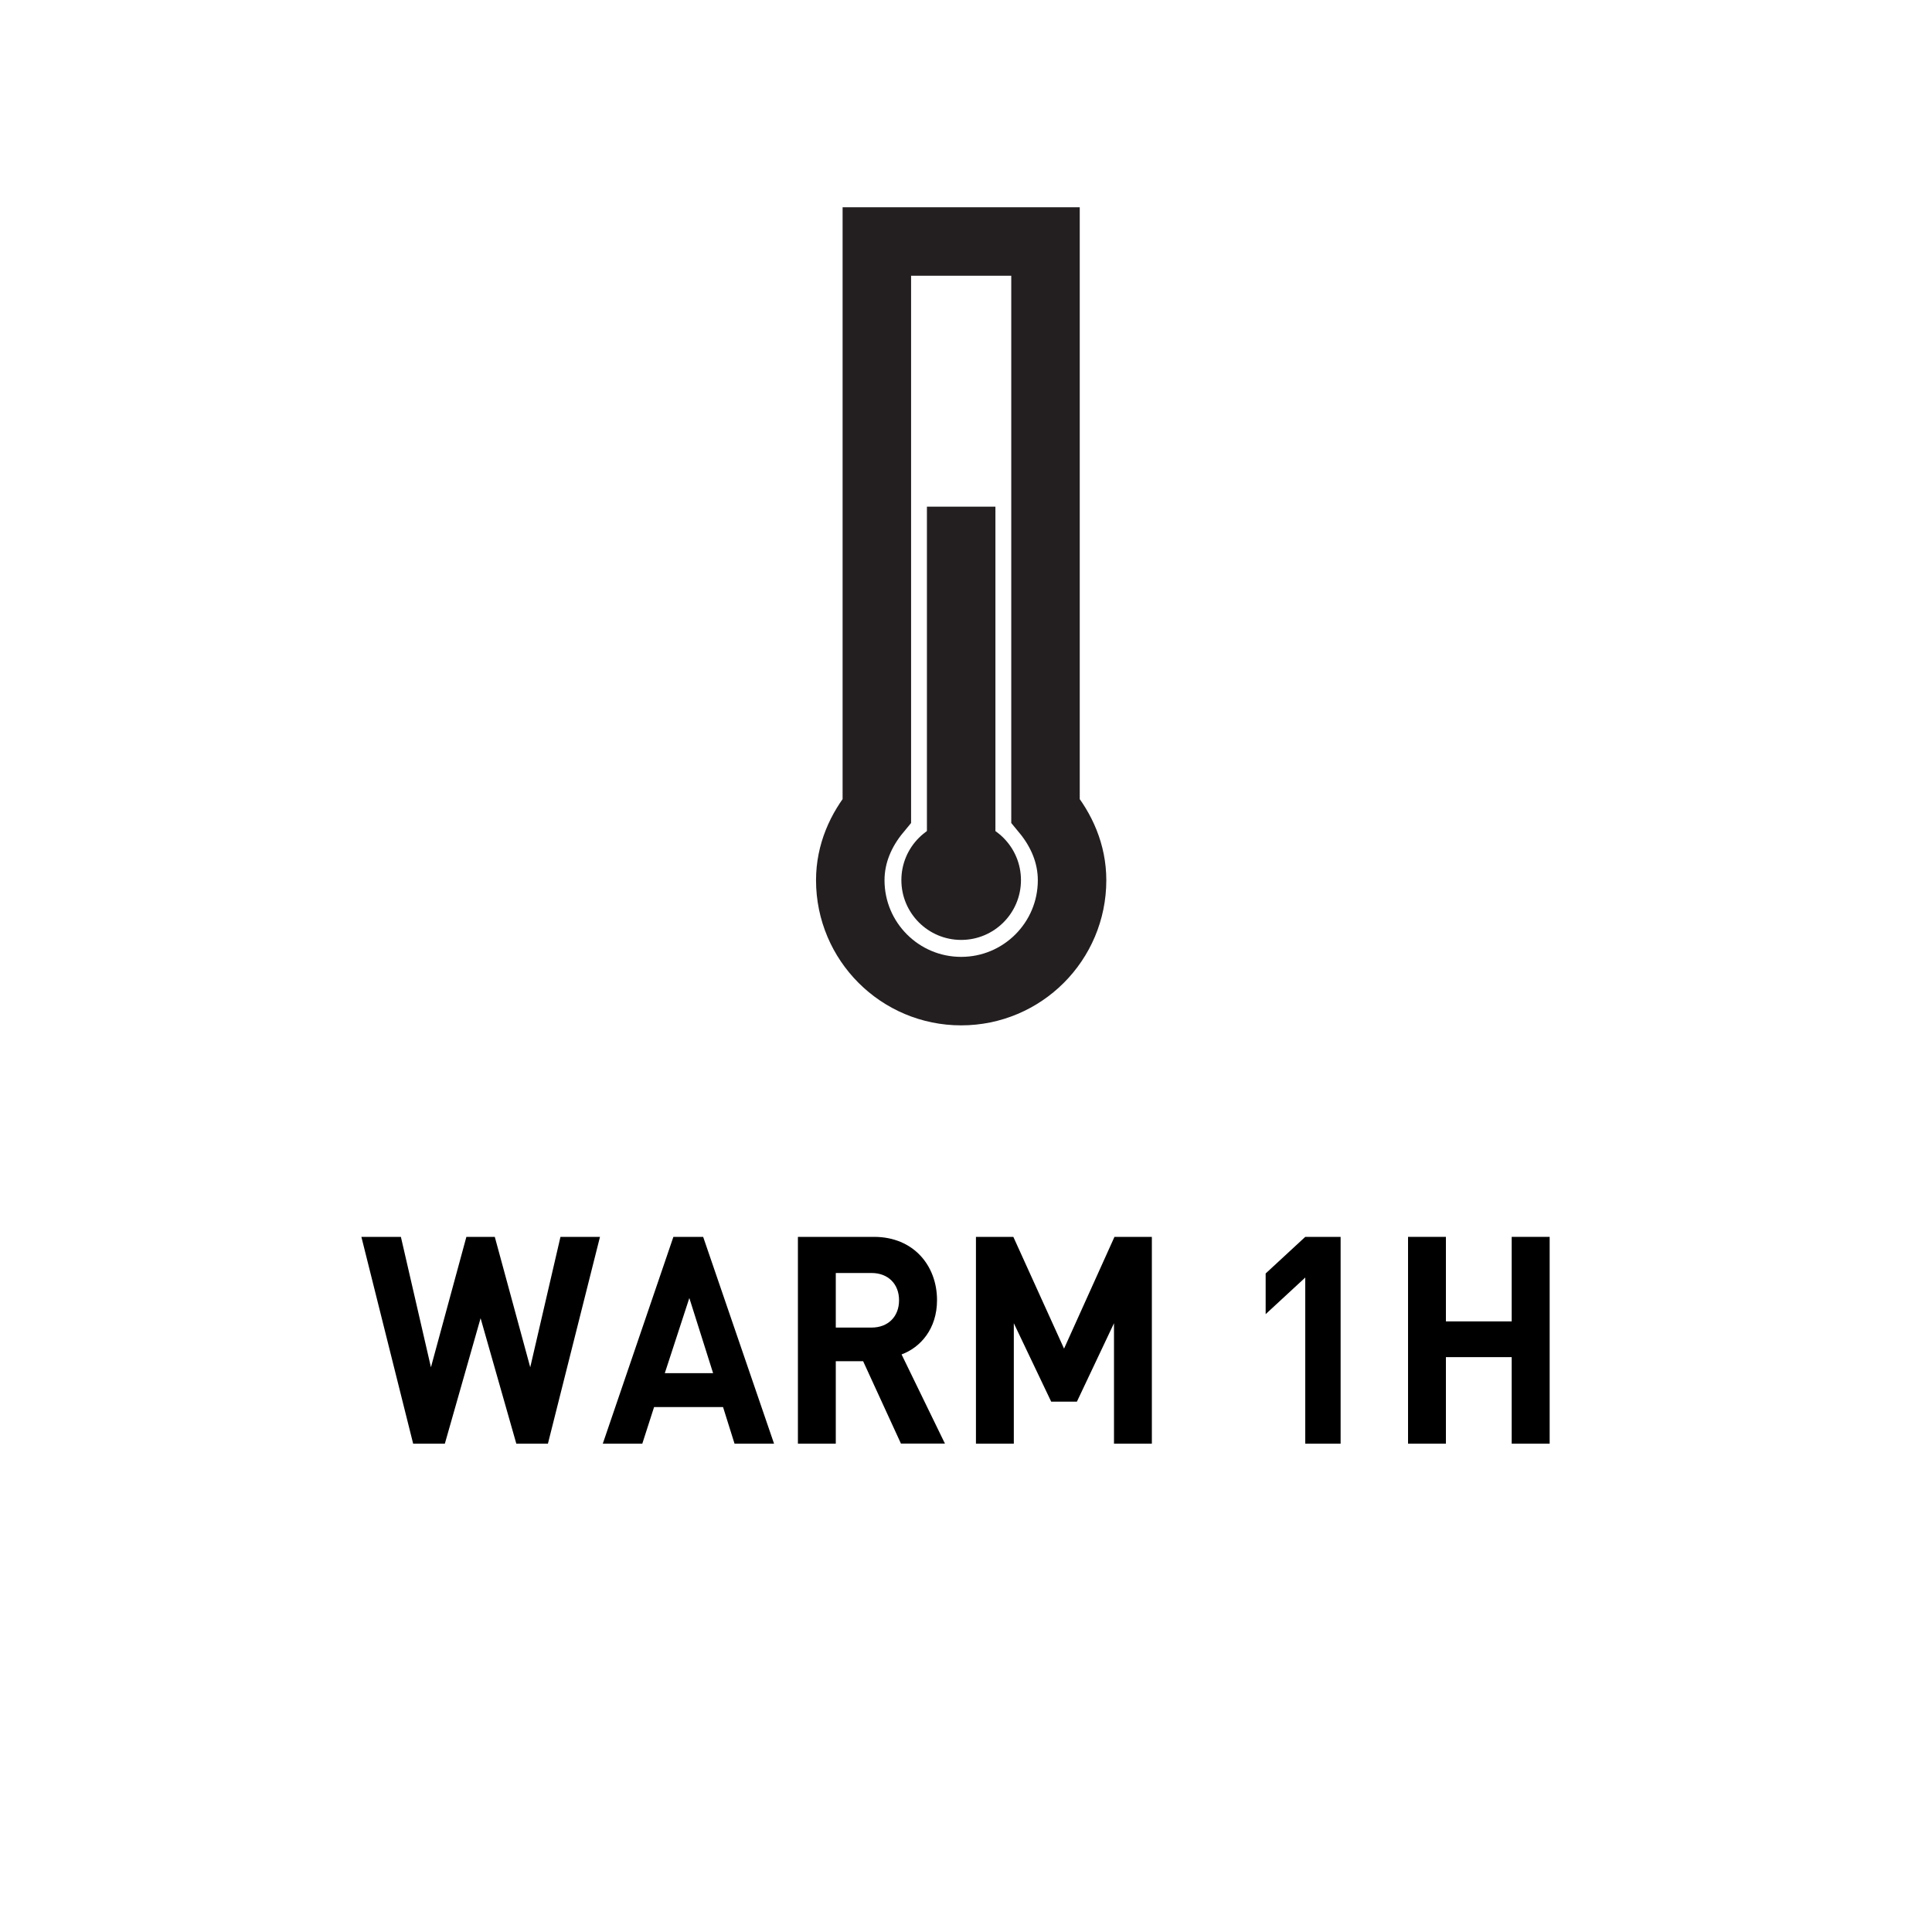 <?xml version="1.0" encoding="UTF-8"?>
<svg xmlns="http://www.w3.org/2000/svg" version="1.1" viewBox="0 0 20 20">
  <defs>
    <style>
      .cls-1 {
        fill: #231f20;
      }

      .cls-2 {
        fill: none;
        stroke: #231f20;
        stroke-miterlimit: 10;
        stroke-width: .709px;
      }
    </style>
  </defs>
  <!-- Generator: Adobe Illustrator 28.7.1, SVG Export Plug-In . SVG Version: 1.2.0 Build 142)  -->
  <g>
    <g id="Layer_1">
      <g>
        <g>
          <path d="M5.673,14.945h-.328l-.37-1.299-.37,1.299h-.328l-.536-2.141h.409l.311,1.35.367-1.35h.294l.367,1.35.313-1.35h.409l-.539,2.141Z"/>
          <path d="M7.604,14.945l-.119-.379h-.714l-.122.379h-.409l.731-2.141h.308l.734,2.141h-.41ZM7.136,13.437l-.254.778h.5l-.246-.778Z"/>
          <path d="M9.327,14.945l-.392-.854h-.283v.854h-.392v-2.141h.788c.409,0,.652.298.652.655,0,.298-.172.49-.367.562l.449.923h-.455ZM9.022,13.178h-.37v.565h.37c.172,0,.285-.114.285-.283,0-.168-.113-.282-.285-.282Z"/>
          <path d="M11.532,14.945v-1.247l-.384.812h-.266l-.387-.812v1.247h-.392v-2.141h.387l.525,1.157.522-1.157h.387v2.141h-.393Z"/>
          <path d="M13.512,14.945v-1.72l-.41.379v-.421l.41-.379h.366v2.141h-.366Z"/>
          <path d="M15.649,14.945v-.896h-.681v.896h-.392v-2.141h.392v.875h.681v-.875h.393v2.141h-.393Z"/>
        </g>
        <g>
          <path d="M1252.23,1250l-2.051-8.084h1.104l.96,4.09c.239,1.02.455,2.016.6,2.795h.023c.132-.804.384-1.764.66-2.807l1.079-4.078h1.092l.983,4.102c.228.973.443,1.92.563,2.771h.023c.168-.888.396-1.787.648-2.795l1.067-4.078h1.067l-2.291,8.084h-1.092l-1.02-4.197c-.251-1.044-.419-1.836-.527-2.65h-.023c-.133.814-.324,1.595-.624,2.639l-1.151,4.209h-1.092Z"/>
          <path d="M1261.687,1247.457l-.84,2.543h-1.079l2.746-8.084h1.26l2.759,8.084h-1.116l-.863-2.543h-2.866ZM1264.337,1246.642l-.804-2.327c-.168-.527-.287-1.007-.407-1.475h-.036c-.108.468-.24.972-.396,1.463l-.792,2.339h2.435Z"/>
          <path d="M1268.334,1242.804h-2.458v-.888h5.984v.888h-2.471v7.196h-1.056v-7.196Z"/>
          <path d="M1276.937,1246.21h-3.13v2.915h3.502v.875h-4.558v-8.084h4.378v.876h-3.322v2.555h3.13v.863Z"/>
          <path d="M1278.667,1242.036c.528-.108,1.296-.18,2.003-.18,1.115,0,1.848.216,2.351.672.396.348.636.899.636,1.535,0,1.056-.684,1.763-1.522,2.051v.036c.611.216.983.791,1.187,1.631.265,1.127.456,1.906.612,2.219h-1.079c-.133-.24-.312-.924-.528-1.932-.239-1.115-.684-1.535-1.631-1.57h-.983v3.502h-1.044v-7.964ZM1279.711,1245.707h1.067c1.115,0,1.823-.612,1.823-1.535,0-1.044-.756-1.5-1.859-1.5-.504,0-.852.049-1.031.096v2.939Z"/>
          <path d="M1285.123,1242.024c.504-.097,1.164-.168,2.003-.168,1.032,0,1.787.239,2.267.672.444.384.72.972.72,1.679,0,.732-.216,1.308-.636,1.727-.551.588-1.451.889-2.47.889-.312,0-.601-.013-.84-.072v3.25h-1.044v-7.976ZM1286.167,1245.898c.228.06.516.084.863.084,1.26,0,2.027-.611,2.027-1.715,0-1.068-.756-1.584-1.907-1.584-.456,0-.804.037-.983.084v3.131Z"/>
          <path d="M1291.507,1242.036c.528-.108,1.296-.18,2.003-.18,1.115,0,1.848.216,2.351.672.396.348.636.899.636,1.535,0,1.056-.684,1.763-1.522,2.051v.036c.611.216.983.791,1.187,1.631.265,1.127.456,1.906.612,2.219h-1.079c-.133-.24-.312-.924-.528-1.932-.239-1.115-.684-1.535-1.631-1.57h-.983v3.502h-1.044v-7.964ZM1292.551,1245.707h1.067c1.115,0,1.823-.612,1.823-1.535,0-1.044-.756-1.5-1.859-1.5-.504,0-.852.049-1.031.096v2.939Z"/>
          <path d="M1301.117,1250.132c-2.146,0-3.634-1.655-3.634-4.102,0-2.567,1.583-4.245,3.742-4.245,2.219,0,3.646,1.69,3.646,4.089,0,2.771-1.69,4.258-3.741,4.258h-.013ZM1301.178,1249.28c1.655,0,2.59-1.522,2.59-3.358,0-1.607-.839-3.285-2.578-3.285s-2.603,1.619-2.603,3.369c0,1.703.936,3.274,2.578,3.274h.013Z"/>
          <path d="M1309.385,1250.132c-2.146,0-3.634-1.655-3.634-4.102,0-2.567,1.583-4.245,3.742-4.245,2.219,0,3.646,1.69,3.646,4.089,0,2.771-1.69,4.258-3.741,4.258h-.013ZM1309.445,1249.28c1.655,0,2.59-1.522,2.59-3.358,0-1.607-.839-3.285-2.578-3.285s-2.603,1.619-2.603,3.369c0,1.703.936,3.274,2.578,3.274h.013Z"/>
          <path d="M1314.487,1241.916h4.354v.876h-3.298v2.687h3.046v.863h-3.046v3.658h-1.056v-8.084Z"/>
        </g>
        <g>
          <path class="cls-2" d="M10.823,8.392V2.5h-1.746v5.892c-.164.198-.275.443-.275.72,0,.634.514,1.148,1.148,1.148s1.148-.514,1.148-1.148c0-.277-.111-.522-.275-.72Z"/>
          <line class="cls-2" x1="9.95" y1="5.245" x2="9.95" y2="9.097"/>
          <circle class="cls-1" cx="9.95" cy="9.111" r=".619"/>
        </g>
      </g>
    </g>
  </g>
</svg>
